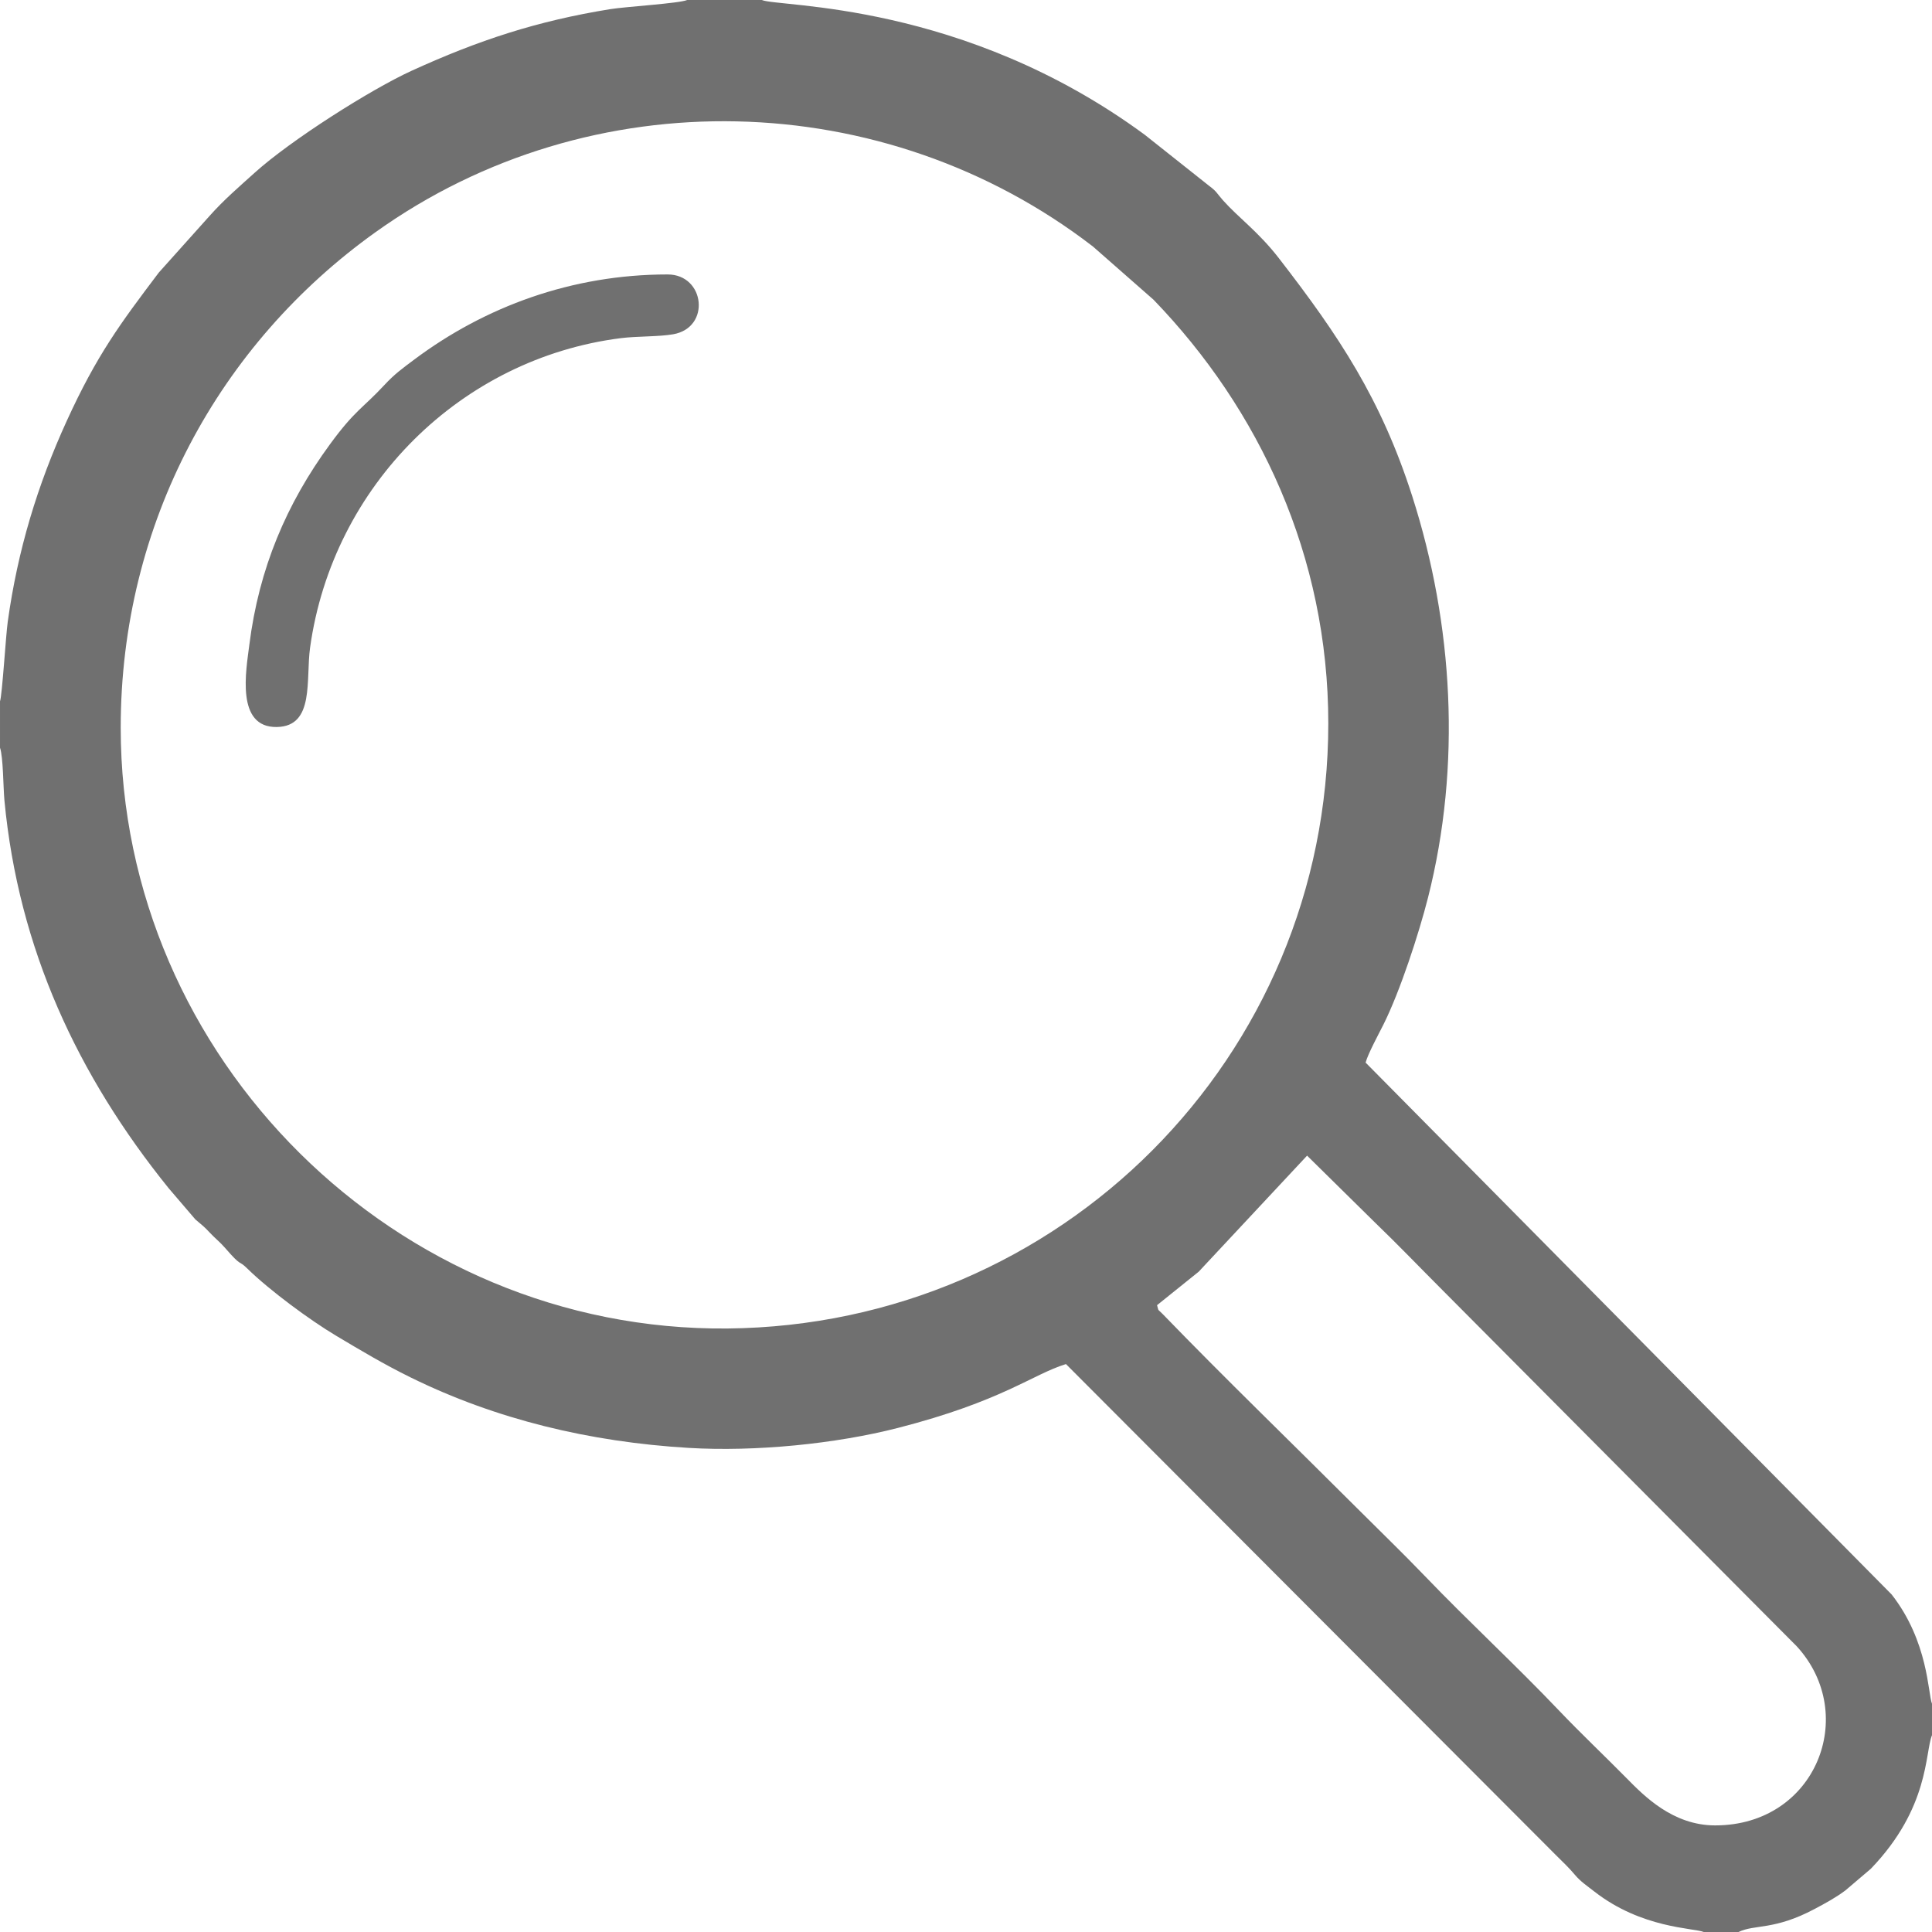 <?xml version="1.0" encoding="UTF-8"?>
<!DOCTYPE svg PUBLIC "-//W3C//DTD SVG 1.1//EN" "http://www.w3.org/Graphics/SVG/1.1/DTD/svg11.dtd">
<!-- Creator: CorelDRAW 2018 (64 Bit) -->
<svg xmlns="http://www.w3.org/2000/svg" xml:space="preserve" width="107.668mm" height="107.668mm" version="1.1" style="shape-rendering:geometricPrecision; text-rendering:geometricPrecision; image-rendering:optimizeQuality; fill-rule:evenodd; clip-rule:evenodd"
viewBox="0 0 9263.02 9263.02"
 xmlns:xlink="http://www.w3.org/1999/xlink">
 <defs>
  <style type="text/css">
   <![CDATA[
    .fil0 {fill:#707070}
   ]]>
  </style>
 </defs>
 <g id="Camada_x0020_1">
  <path class="fil0" d="M3201.01 1315.84c-459.46,0 -875.88,154.78 -1213.27,406.89 -59.23,44.26 -96.16,70.84 -144.47,122.96 -103.73,111.89 -140.22,119.1 -261.16,284.34 -209.08,285.63 -340.55,595.9 -386.57,960.85 -15.66,124.18 -66.5,398.64 132.29,394.75 181.79,-3.55 137.4,-226.69 158.95,-381.2 108.59,-778.27 724.48,-1385.87 1489.19,-1483.09 78.54,-9.99 181.26,-6.39 251.54,-18.69 181.69,-31.77 152.6,-286.8 -26.51,-286.8zm6062.01 6853.05l0 150.41c-34.59,85.01 -11.43,347.41 -293.13,640.42l-122.12 103.94c-46.78,34.8 -91.71,59.24 -147.6,88.98 -194.48,103.47 -287.44,72.53 -364.6,110.39l-166.68 0c-49.49,-19.99 -297.71,-16.91 -524.14,-193.58 -36.62,-28.57 -66.56,-48.01 -93.98,-80.79 -29.14,-34.83 -57.65,-61.07 -90.82,-94.22l-2349.2 -2354.35c-161.01,49.6 -305.87,178 -806.32,306.32 -296.09,75.92 -681.46,114.81 -1002.81,95.56 -475.03,-28.48 -923.89,-136.63 -1332.88,-337.86 -129.56,-63.74 -238.13,-128.94 -356.1,-199.2 -125.33,-74.64 -320.64,-218.34 -427.66,-323.58 -44.32,-43.59 -22.15,-1.41 -106.73,-99.17 -23.45,-27.11 -46.78,-44.74 -72.21,-71.99 -27.35,-29.32 -33.97,-33.66 -69.58,-63.84l-128.25 -149.84c-434.85,-538.97 -719.32,-1146.05 -786.91,-1857.9 -5.9,-62.17 -5.62,-209.26 -21.28,-253.71l0 -222.46c10.56,-29.99 27.67,-313.7 37.12,-381.7 47.6,-342.57 142.37,-655.12 282.95,-962.86 143.9,-315.02 255.99,-465.73 441.32,-711.04l243.06 -271.33c71.42,-79.88 138.61,-136.72 215.43,-206.24 172.96,-156.54 558.94,-401.22 754.58,-490.42 319.94,-145.87 600.16,-238.26 952.03,-295.05 73.78,-11.92 330.65,-27.38 368.2,-43.77l357.91 0c80.79,35.27 963.52,4.69 1835.62,645.95l309.93 245.91c35.84,26.32 35.35,34.73 65.39,68.47 74.5,83.68 169.37,150.33 267.85,277.49 288.46,372.49 490.55,675.81 639.8,1141.99 196.02,612.26 236.61,1289.35 75.12,1925 -43.52,171.31 -133.68,448.36 -214.01,608.64 -20.95,41.79 -73.83,139.19 -84.9,181.21l2522.05 2550.1c176.86,226.22 173.62,474.71 193.58,524.12zm-1039.52 583.04c-203.4,0 -341.29,-141.63 -425.21,-226.75 -109.14,-110.7 -217.35,-212.44 -324.03,-324.49 -210.22,-220.8 -430.73,-423.52 -642.47,-644.04 -106.54,-110.96 -214.64,-215 -323.97,-324.32 -300.66,-300.65 -640.69,-629.35 -932.02,-930.79 -28.67,-29.66 -18.45,-10.03 -28.3,-43.84l199.8 -160.62 519.56 -556.33 325.35 320.52c111.89,107.62 214.09,214.63 324,324.54l1698.83 1707.98c299.27,327.24 91.42,858.14 -391.55,858.14zm-1854.97 -5283.44c0,-802.51 -331,-1506.42 -837.84,-2031.41l-290.36 -254.99c-999.43,-770.27 -2406.58,-806.76 -3438.39,-69.97 -751.26,536.45 -1223.2,1396.21 -1223.2,2376.96 0,1586.02 1321.42,2895.9 2910.36,2880.4 1593.58,-15.54 2879.43,-1298.94 2879.43,-2900.99z"/>
 </g>
</svg>
